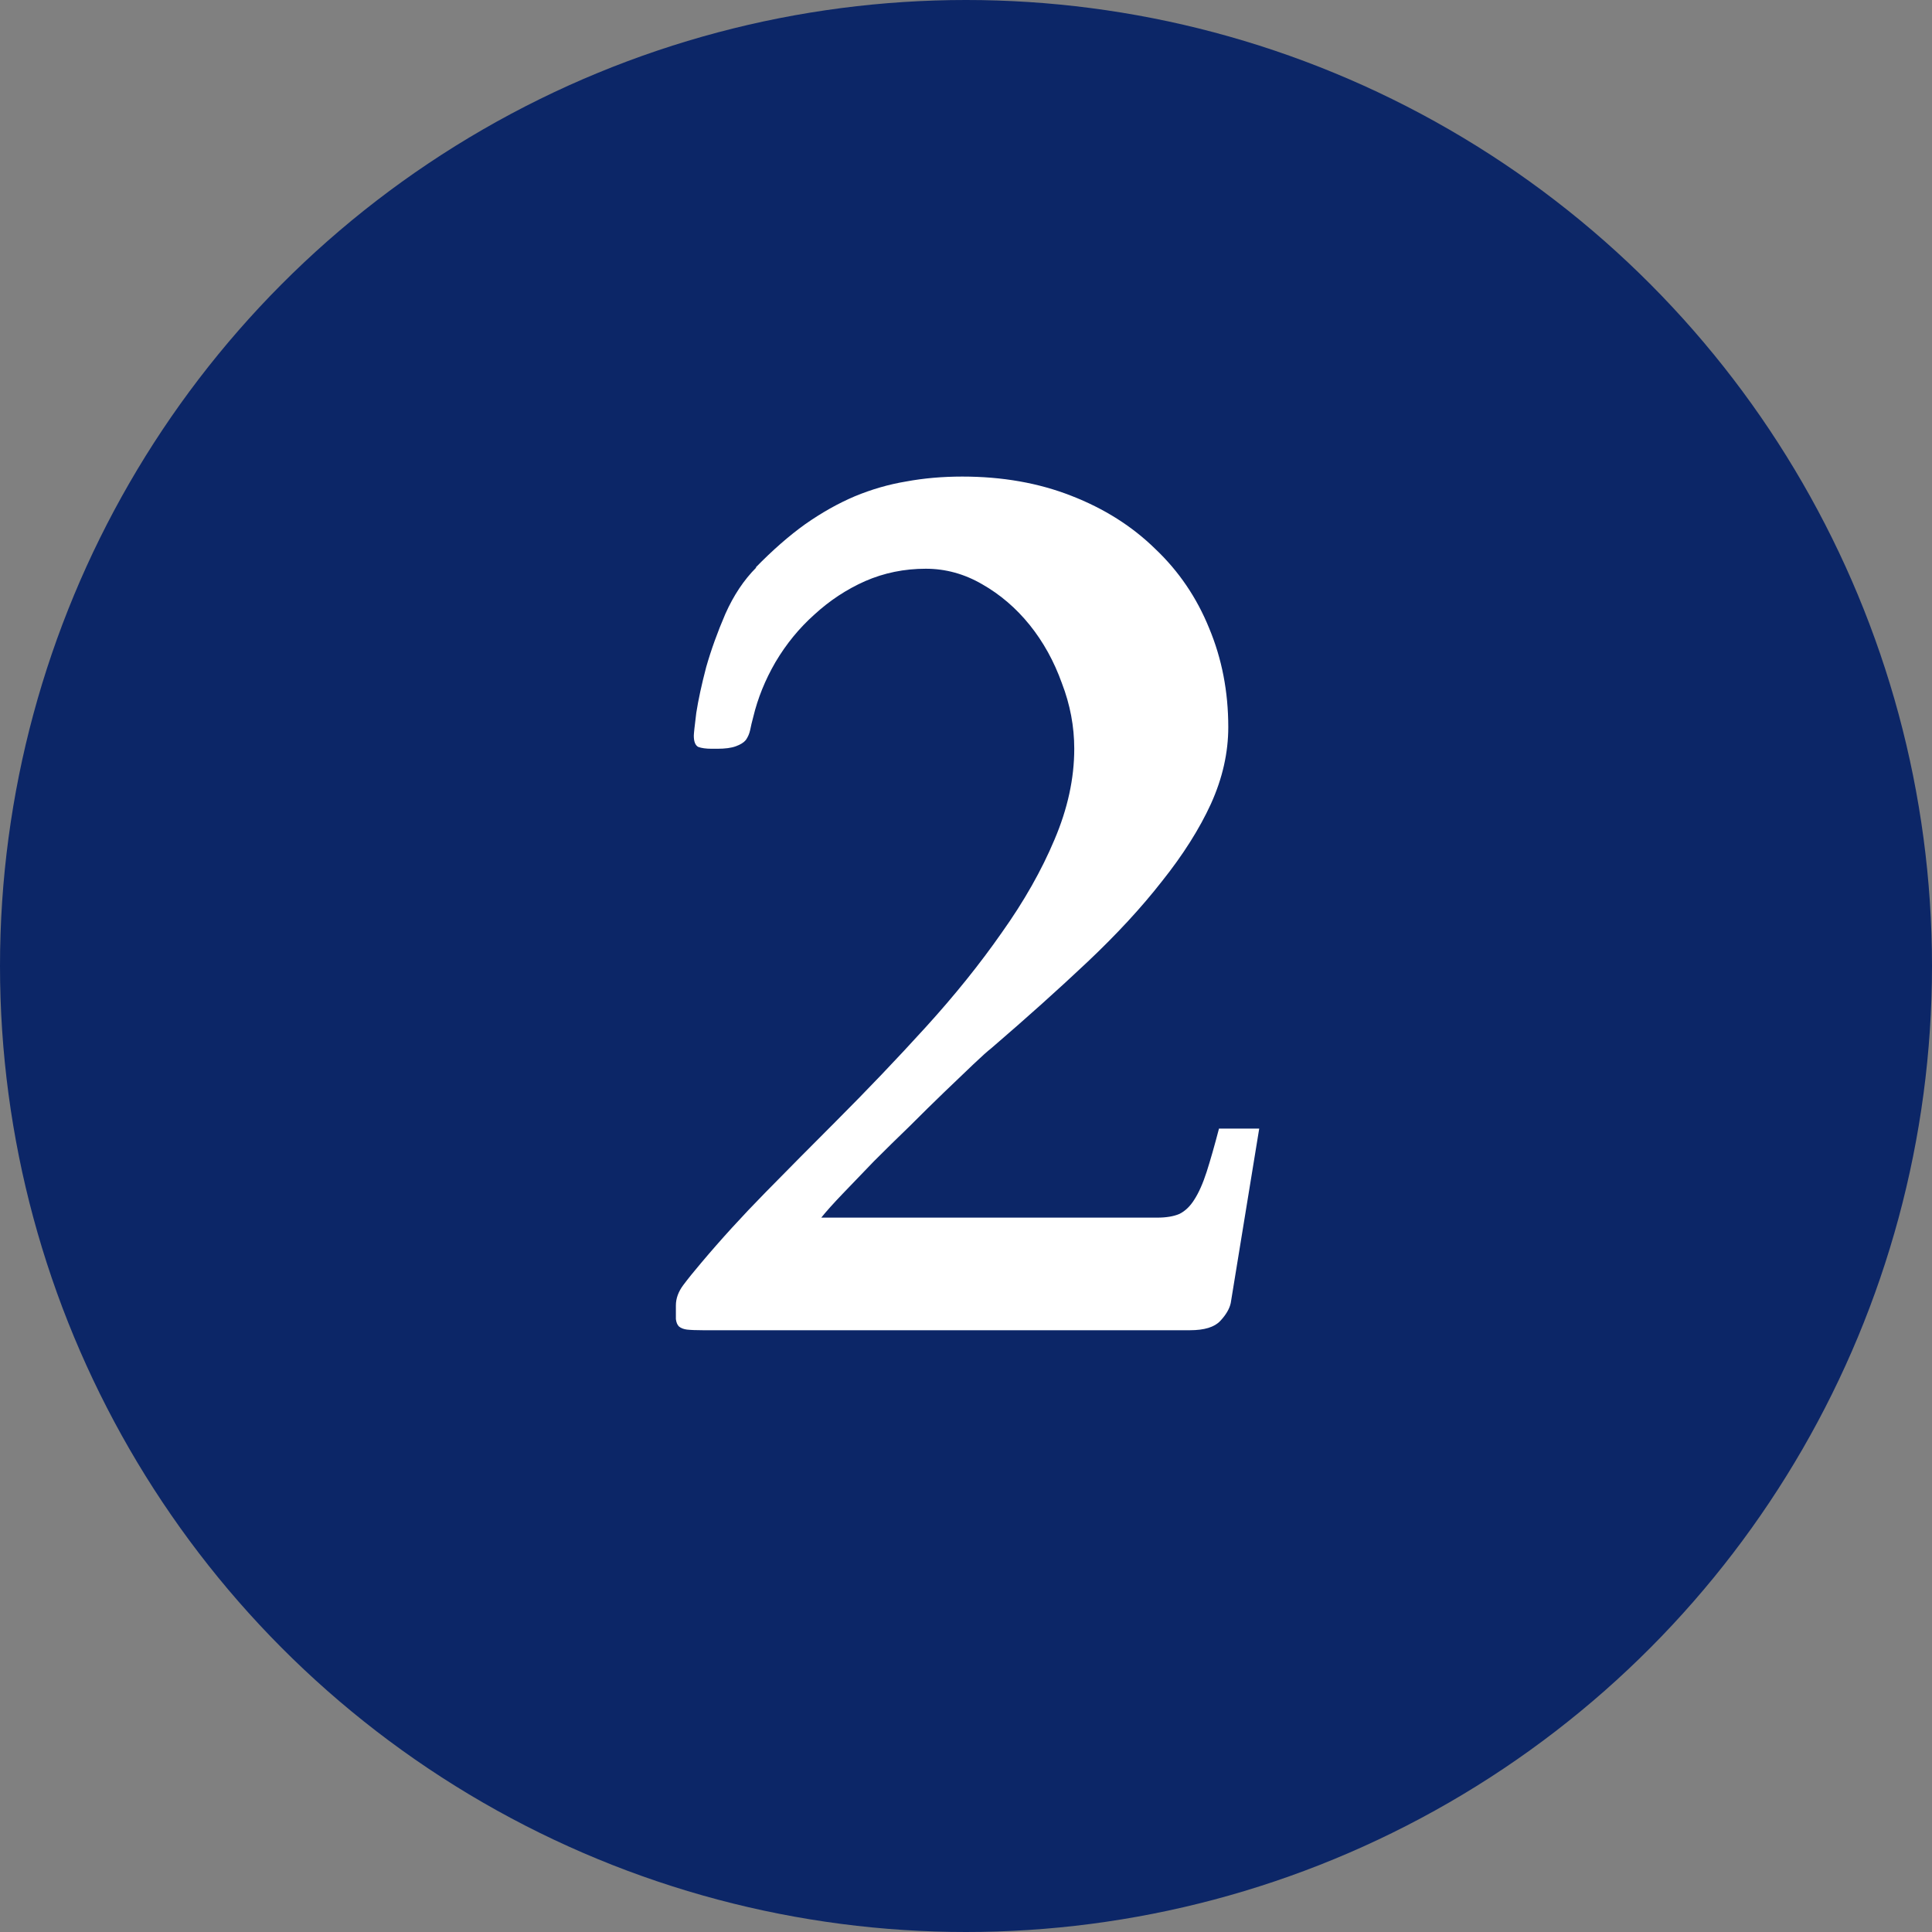 <svg xmlns="http://www.w3.org/2000/svg" width="61" height="61" viewBox="0 0 61 61" fill="none"><rect x="0" y="0" width="61" height="61" fill="#808080" stroke="none"/><circle cx="30.5" cy="30.5" r="30.5" fill="#0C2667"></circle><path d="M22.199 42C21.978 42 21.809 41.993 21.691 41.98C21.587 41.967 21.503 41.935 21.438 41.883C21.385 41.831 21.353 41.753 21.34 41.648C21.34 41.544 21.34 41.401 21.34 41.219C21.34 40.997 21.418 40.783 21.574 40.574C21.73 40.366 21.919 40.132 22.141 39.871C22.766 39.129 23.443 38.387 24.172 37.645C24.901 36.902 25.637 36.16 26.379 35.418C27.369 34.428 28.319 33.432 29.23 32.43C30.142 31.427 30.943 30.431 31.633 29.441C32.336 28.452 32.889 27.475 33.293 26.512C33.71 25.535 33.918 24.578 33.918 23.641C33.918 22.938 33.788 22.247 33.527 21.57C33.28 20.88 32.941 20.268 32.512 19.734C32.082 19.201 31.581 18.771 31.008 18.445C30.448 18.12 29.855 17.957 29.23 17.957C28.553 17.957 27.915 18.087 27.316 18.348C26.73 18.608 26.197 18.96 25.715 19.402C25.233 19.832 24.823 20.333 24.484 20.906C24.159 21.466 23.924 22.046 23.781 22.645C23.742 22.788 23.71 22.924 23.684 23.055C23.658 23.172 23.612 23.276 23.547 23.367C23.482 23.445 23.378 23.51 23.234 23.562C23.091 23.615 22.896 23.641 22.648 23.641H22.473C22.29 23.641 22.147 23.621 22.043 23.582C21.952 23.53 21.906 23.413 21.906 23.23C21.906 23.165 21.932 22.924 21.984 22.508C22.049 22.091 22.154 21.609 22.297 21.062C22.453 20.516 22.655 19.956 22.902 19.383C23.163 18.797 23.488 18.309 23.879 17.918H23.859C24.393 17.371 24.914 16.915 25.422 16.551C25.943 16.186 26.463 15.893 26.984 15.672C27.518 15.45 28.059 15.294 28.605 15.203C29.165 15.099 29.758 15.047 30.383 15.047C31.646 15.047 32.792 15.249 33.82 15.652C34.862 16.056 35.747 16.616 36.477 17.332C37.219 18.035 37.785 18.869 38.176 19.832C38.579 20.796 38.781 21.837 38.781 22.957C38.781 23.764 38.599 24.572 38.234 25.379C37.87 26.173 37.355 26.987 36.691 27.82C36.04 28.654 35.253 29.506 34.328 30.379C33.417 31.238 32.408 32.143 31.301 33.094C31.184 33.185 30.995 33.354 30.734 33.602C30.474 33.849 30.168 34.142 29.816 34.48C29.478 34.806 29.113 35.164 28.723 35.555C28.332 35.932 27.954 36.303 27.59 36.668C27.238 37.033 26.913 37.371 26.613 37.684C26.314 37.996 26.086 38.25 25.93 38.445H36.535C36.822 38.445 37.056 38.406 37.238 38.328C37.421 38.237 37.577 38.087 37.707 37.879C37.85 37.658 37.98 37.365 38.098 37C38.215 36.635 38.345 36.18 38.488 35.633H39.758L38.859 41.141C38.82 41.323 38.71 41.512 38.527 41.707C38.345 41.902 38.026 42 37.57 42H22.199Z" fill="white"></path></svg>